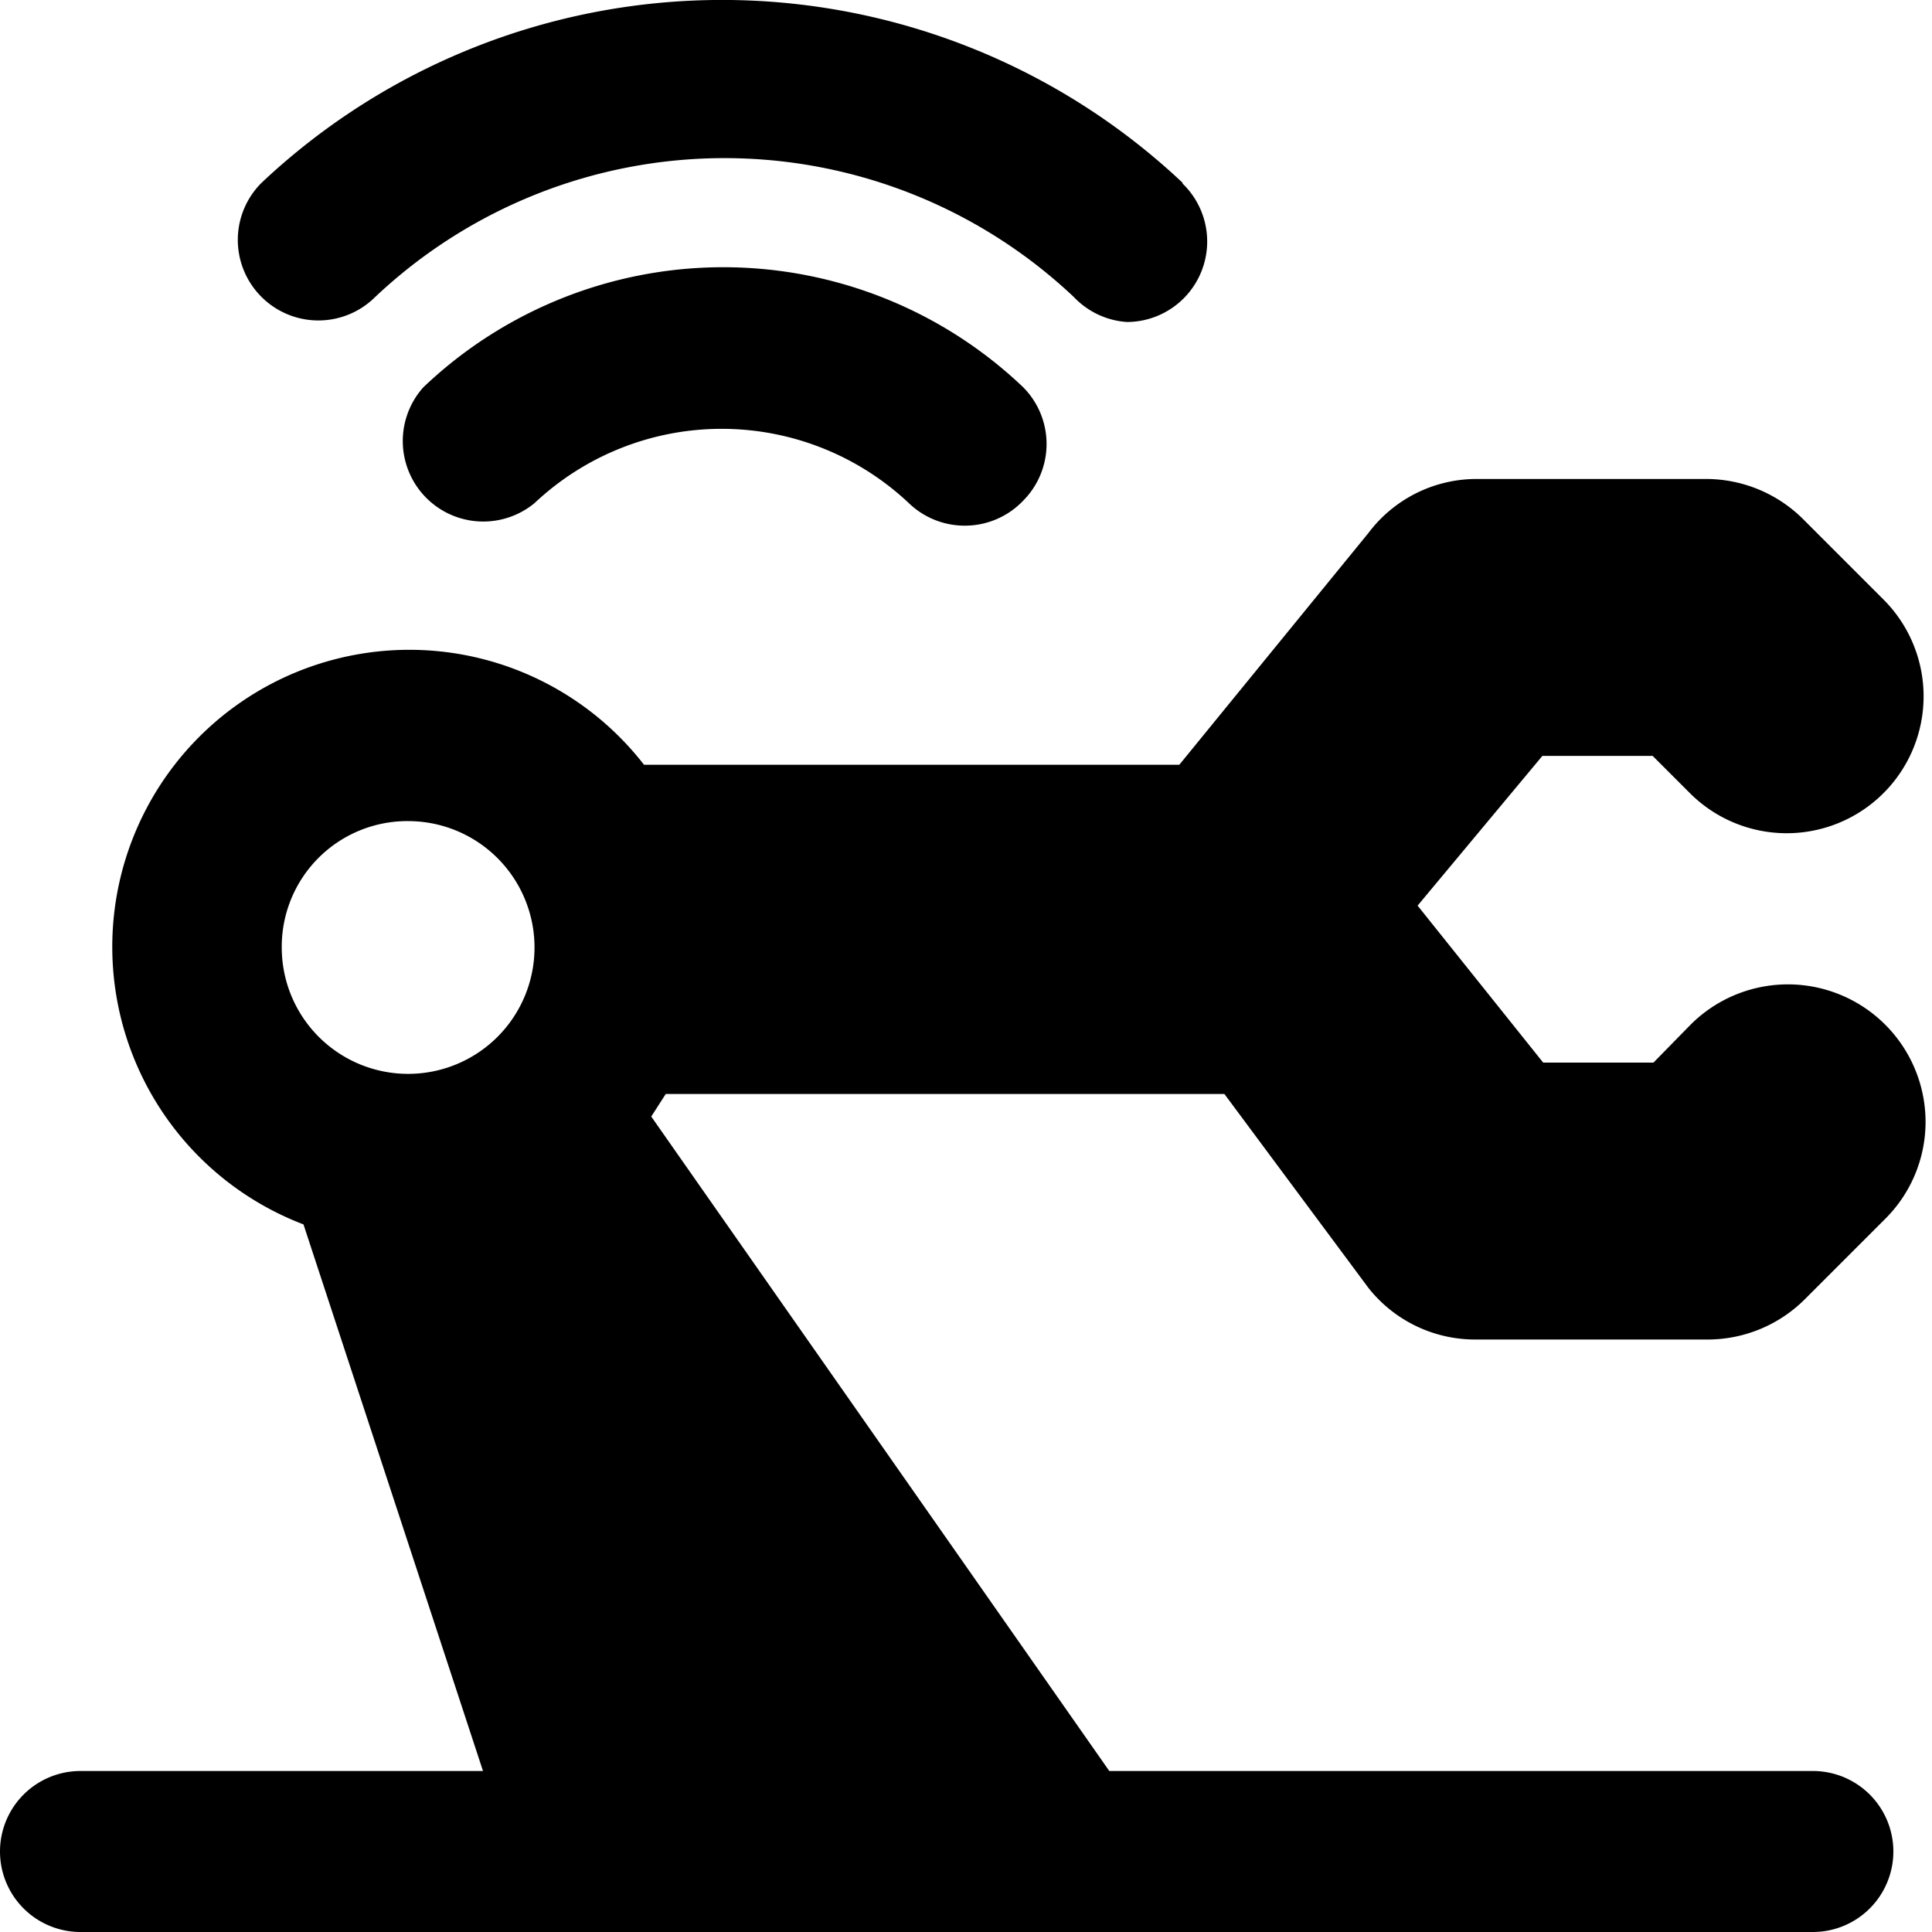 <svg xmlns="http://www.w3.org/2000/svg" viewBox="0 0 24 24"><path d="M5.26 4.81a1 1 0 0 0 1.38 1.44 3.39 3.39 0 0 1 4.65 0 1 1 0 0 0 0.7 0.28 1 1 0 0 0 0.72 -0.31 1 1 0 0 0 0 -1.41 5.4 5.4 0 0 0 -7.45 0Z" fill="#000000" stroke-width="1"></path><path d="M14.69 2.27a8.34 8.34 0 0 0 -11.44 0 1 1 0 0 0 0 1.42 1 1 0 0 0 1.41 0 6.32 6.32 0 0 1 8.68 0A1 1 0 0 0 14 4a1 1 0 0 0 0.69 -1.72Z" fill="#000000" stroke-width="1"></path><path d="M22.52 22h-8.74l-5.69 -8.13 0.18 -0.28h6.94L17 16a1.69 1.69 0 0 0 1.33 0.64h2.89a1.71 1.71 0 0 0 1.2 -0.5l1 -1a1.7 1.7 0 0 0 0.5 -1.2A1.71 1.71 0 0 0 21 12.73l-0.46 0.47h-1.37l-1.56 -1.95 1.55 -1.86h1.37l0.46 0.46a1.7 1.7 0 1 0 2.41 -2.4l-1 -1a1.71 1.71 0 0 0 -1.2 -0.5h-2.85a1.68 1.68 0 0 0 -1.35 0.67L14.65 9.5H8a3.69 3.69 0 1 0 -4.23 5.71L6 22H1a1 1 0 0 0 0 2h21.52a1 1 0 0 0 0 -2ZM5.07 10.2a1.57 1.57 0 1 1 -1.57 1.57 1.56 1.56 0 0 1 1.57 -1.57Z" fill="#000000" stroke-width="1"></path></svg>